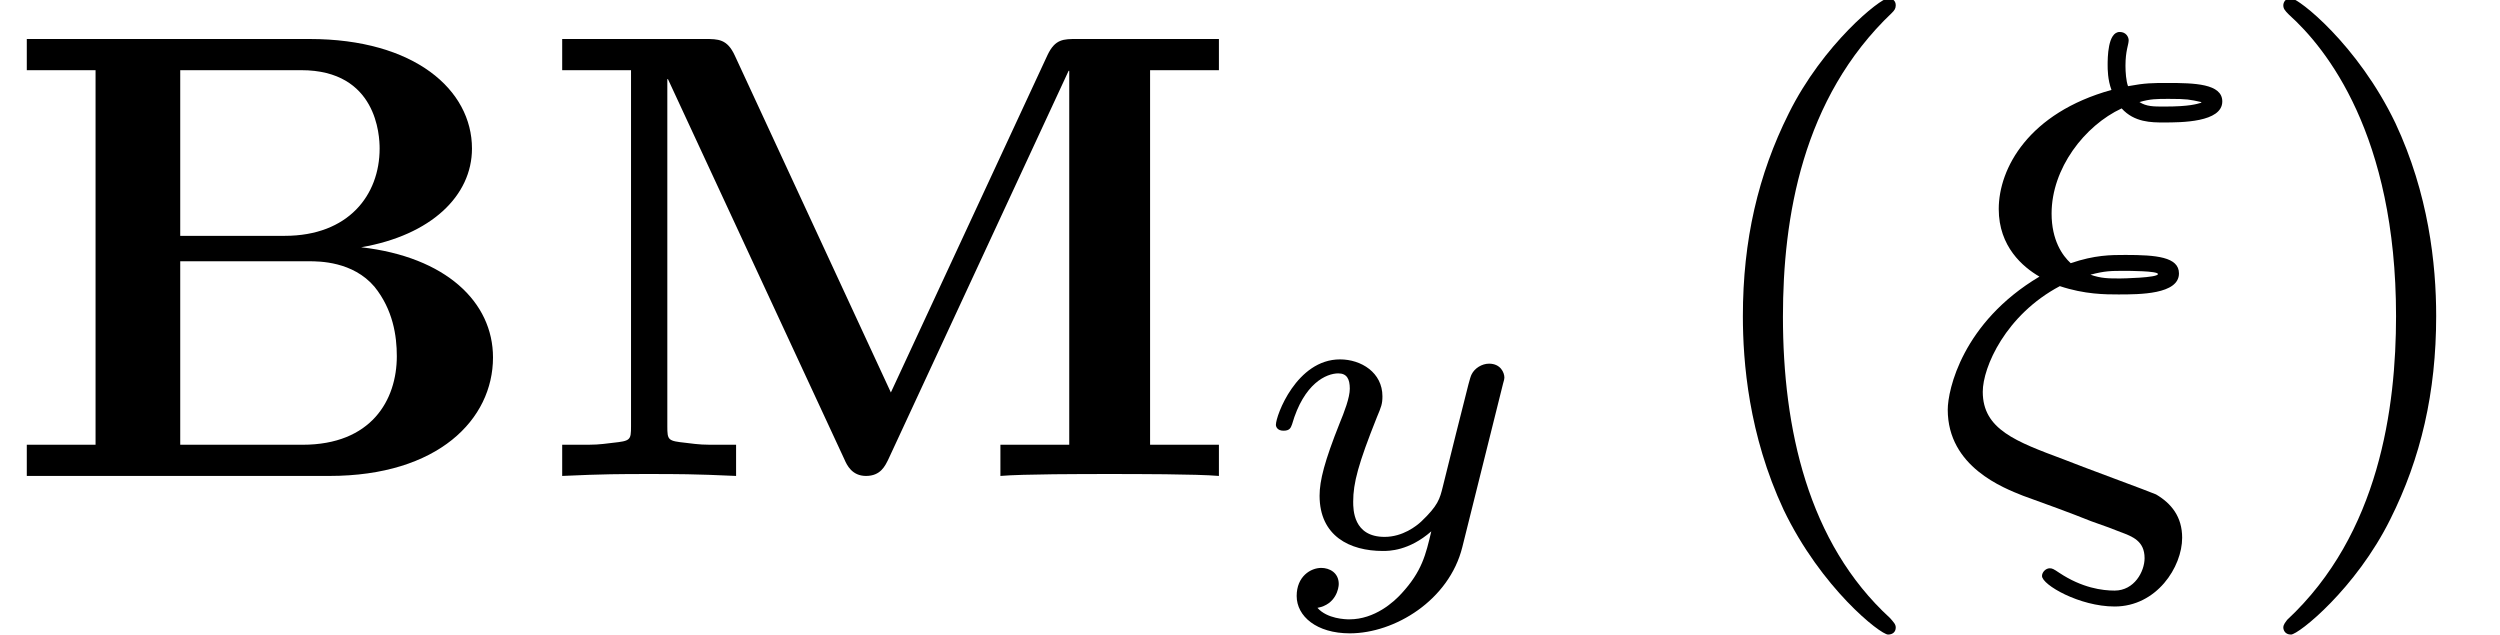 <?xml version='1.0'?>
<!-- This file was generated by dvisvgm 1.9.2 -->
<svg height='11.166pt' version='1.1' viewBox='159.126 142.03 43.992 11.166' width='43.992pt' xmlns='http://www.w3.org/2000/svg' xmlns:xlink='http://www.w3.org/1999/xlink'>
<defs>
<path d='M2.839 -1.829C2.849 -1.863 2.854 -1.882 2.854 -1.896C2.854 -1.953 2.811 -2.053 2.682 -2.053C2.601 -2.053 2.52 -2.001 2.487 -1.934C2.468 -1.901 2.434 -1.753 2.411 -1.663L2.311 -1.267L2.163 -0.672C2.13 -0.538 2.111 -0.462 1.92 -0.281C1.868 -0.233 1.715 -0.11 1.51 -0.11C1.158 -0.11 1.158 -0.419 1.158 -0.505C1.158 -0.715 1.215 -0.929 1.424 -1.453C1.472 -1.567 1.486 -1.601 1.486 -1.687C1.486 -1.953 1.248 -2.101 1.01 -2.101C0.524 -2.101 0.291 -1.472 0.291 -1.367C0.291 -1.343 0.31 -1.301 0.376 -1.301S0.457 -1.329 0.472 -1.372C0.605 -1.834 0.858 -1.944 0.991 -1.944C1.086 -1.944 1.12 -1.882 1.12 -1.772C1.12 -1.672 1.058 -1.51 1.005 -1.382C0.838 -0.962 0.781 -0.743 0.781 -0.572C0.781 -0.119 1.12 0.048 1.491 0.048C1.558 0.048 1.782 0.048 2.034 -0.172C1.972 0.091 1.929 0.276 1.701 0.524C1.615 0.619 1.401 0.815 1.115 0.815C1.072 0.815 0.867 0.81 0.757 0.686C0.967 0.648 0.996 0.462 0.996 0.419C0.996 0.291 0.891 0.238 0.8 0.238C0.681 0.238 0.524 0.333 0.524 0.553C0.524 0.781 0.748 0.972 1.12 0.972C1.625 0.972 2.234 0.6 2.382 0.005L2.839 -1.829Z' id='g8-121'/>
<use id='g24-121' transform='scale(1.255)' xlink:href='#g8-121'/>
<path d='M1.345 -5.712V-0.439H0.377V0H4.636C6.169 0 6.94 -0.798 6.94 -1.668C6.94 -2.448 6.276 -3.084 5.084 -3.219C6.07 -3.389 6.644 -3.945 6.644 -4.609C6.644 -5.434 5.837 -6.151 4.358 -6.151H0.377V-5.712H1.345ZM2.537 -3.38V-5.712H4.241C5.308 -5.712 5.344 -4.788 5.344 -4.609C5.344 -3.954 4.905 -3.38 4.008 -3.38H2.537ZM2.537 -0.439V-3.022H4.349C4.492 -3.022 4.967 -3.022 5.272 -2.663C5.532 -2.34 5.586 -1.973 5.586 -1.686C5.586 -1.067 5.227 -0.439 4.259 -0.439H2.537Z' id='g20-66'/>
<path d='M5.03 -1.175L2.833 -5.918C2.726 -6.151 2.6 -6.151 2.412 -6.151H0.403V-5.712H1.372V-0.699C1.372 -0.502 1.363 -0.493 1.112 -0.466C0.897 -0.439 0.879 -0.439 0.637 -0.439H0.403V0C0.986 -0.027 1.237 -0.027 1.623 -0.027C2.017 -0.027 2.26 -0.027 2.851 0V-0.439H2.618C2.376 -0.439 2.358 -0.439 2.143 -0.466C1.892 -0.493 1.883 -0.502 1.883 -0.699V-5.586H1.892L4.376 -0.233C4.411 -0.152 4.483 0 4.68 0C4.887 0 4.949 -0.143 4.994 -0.233L7.532 -5.703H7.541V-0.439H6.572V0C6.886 -0.027 7.747 -0.027 8.106 -0.027S9.334 -0.027 9.648 0V-0.439H8.679V-5.712H9.648V-6.151H7.648C7.46 -6.151 7.343 -6.151 7.236 -5.927L5.03 -1.175Z' id='g20-77'/>
<path d='M1.784 -2.672C2.134 -2.555 2.43 -2.555 2.609 -2.555C2.905 -2.555 3.461 -2.555 3.461 -2.851C3.461 -3.084 3.138 -3.111 2.708 -3.111C2.502 -3.111 2.277 -3.111 1.937 -2.995C1.82 -3.102 1.668 -3.318 1.668 -3.694C1.668 -4.331 2.134 -4.932 2.654 -5.174C2.833 -4.976 3.075 -4.976 3.246 -4.976C3.488 -4.976 4.071 -4.976 4.071 -5.272C4.071 -5.523 3.676 -5.532 3.3 -5.532C3.093 -5.532 2.986 -5.532 2.744 -5.487C2.717 -5.559 2.708 -5.685 2.708 -5.774C2.708 -5.99 2.753 -6.07 2.753 -6.133C2.753 -6.178 2.717 -6.25 2.627 -6.25C2.457 -6.25 2.457 -5.882 2.457 -5.783C2.457 -5.73 2.457 -5.577 2.511 -5.434C1.345 -5.111 0.924 -4.331 0.924 -3.757C0.924 -3.228 1.264 -2.941 1.497 -2.806C0.412 -2.161 0.206 -1.21 0.206 -0.933C0.206 -0.126 0.995 0.17 1.264 0.278C1.587 0.395 1.91 0.511 2.224 0.637C2.43 0.708 2.546 0.753 2.636 0.789C2.806 0.852 2.977 0.915 2.977 1.157C2.977 1.345 2.833 1.614 2.555 1.614C2.385 1.614 2.098 1.578 1.775 1.363C1.695 1.309 1.677 1.3 1.641 1.3C1.587 1.3 1.533 1.354 1.533 1.408C1.533 1.533 2.062 1.838 2.555 1.838C3.147 1.838 3.506 1.282 3.506 0.87C3.506 0.574 3.353 0.386 3.138 0.26C3.084 0.233 2.035 -0.152 1.838 -0.233C1.166 -0.484 0.699 -0.655 0.699 -1.184C0.699 -1.533 1.022 -2.268 1.784 -2.672ZM3.775 -5.254C3.712 -5.236 3.613 -5.2 3.255 -5.2C3.102 -5.2 3.004 -5.2 2.905 -5.263C3.058 -5.308 3.147 -5.308 3.318 -5.308C3.578 -5.308 3.613 -5.299 3.775 -5.263V-5.254ZM2.215 -2.833C2.421 -2.887 2.502 -2.887 2.699 -2.887C2.744 -2.887 3.165 -2.887 3.165 -2.842C3.165 -2.789 2.654 -2.78 2.636 -2.78C2.466 -2.78 2.367 -2.78 2.215 -2.833Z' id='g25-24'/>
<path d='M3.058 2.134C3.058 2.089 3.031 2.062 2.977 2C1.82 0.941 1.47 -0.672 1.47 -2.242C1.47 -3.631 1.739 -5.317 3.004 -6.519C3.04 -6.554 3.058 -6.581 3.058 -6.626C3.058 -6.689 3.013 -6.725 2.95 -6.725C2.842 -6.725 2.035 -6.079 1.551 -5.102C1.121 -4.241 0.906 -3.318 0.906 -2.251C0.906 -1.605 0.986 -0.583 1.479 0.475C2.008 1.578 2.842 2.233 2.95 2.233C3.013 2.233 3.058 2.197 3.058 2.134Z' id='g27-40'/>
<path d='M2.672 -2.251C2.672 -2.986 2.564 -3.972 2.098 -4.967C1.569 -6.07 0.735 -6.725 0.628 -6.725C0.538 -6.725 0.52 -6.653 0.52 -6.626C0.52 -6.581 0.538 -6.554 0.601 -6.492C1.121 -6.025 2.107 -4.806 2.107 -2.251C2.107 -0.968 1.874 0.816 0.574 2.026C0.556 2.053 0.52 2.089 0.52 2.134C0.52 2.161 0.538 2.233 0.628 2.233C0.735 2.233 1.542 1.587 2.026 0.61C2.457 -0.251 2.672 -1.175 2.672 -2.251Z' id='g27-41'/>
</defs>
<g id='page184' transform='matrix(1.25 0 0 1.25 0 0)'>
<use x='127.301' xlink:href='#g20-66' y='120.324'/>
<use x='134.812' xlink:href='#g20-77' y='120.324'/>
<use x='144.897' xlink:href='#g24-121' y='121.32'/>
<use x='150.93' xlink:href='#g27-40' y='120.324'/>
<use x='154.514' xlink:href='#g25-24' y='120.324'/>
<use x='158.924' xlink:href='#g27-41' y='120.324'/>
</g>
</svg>
